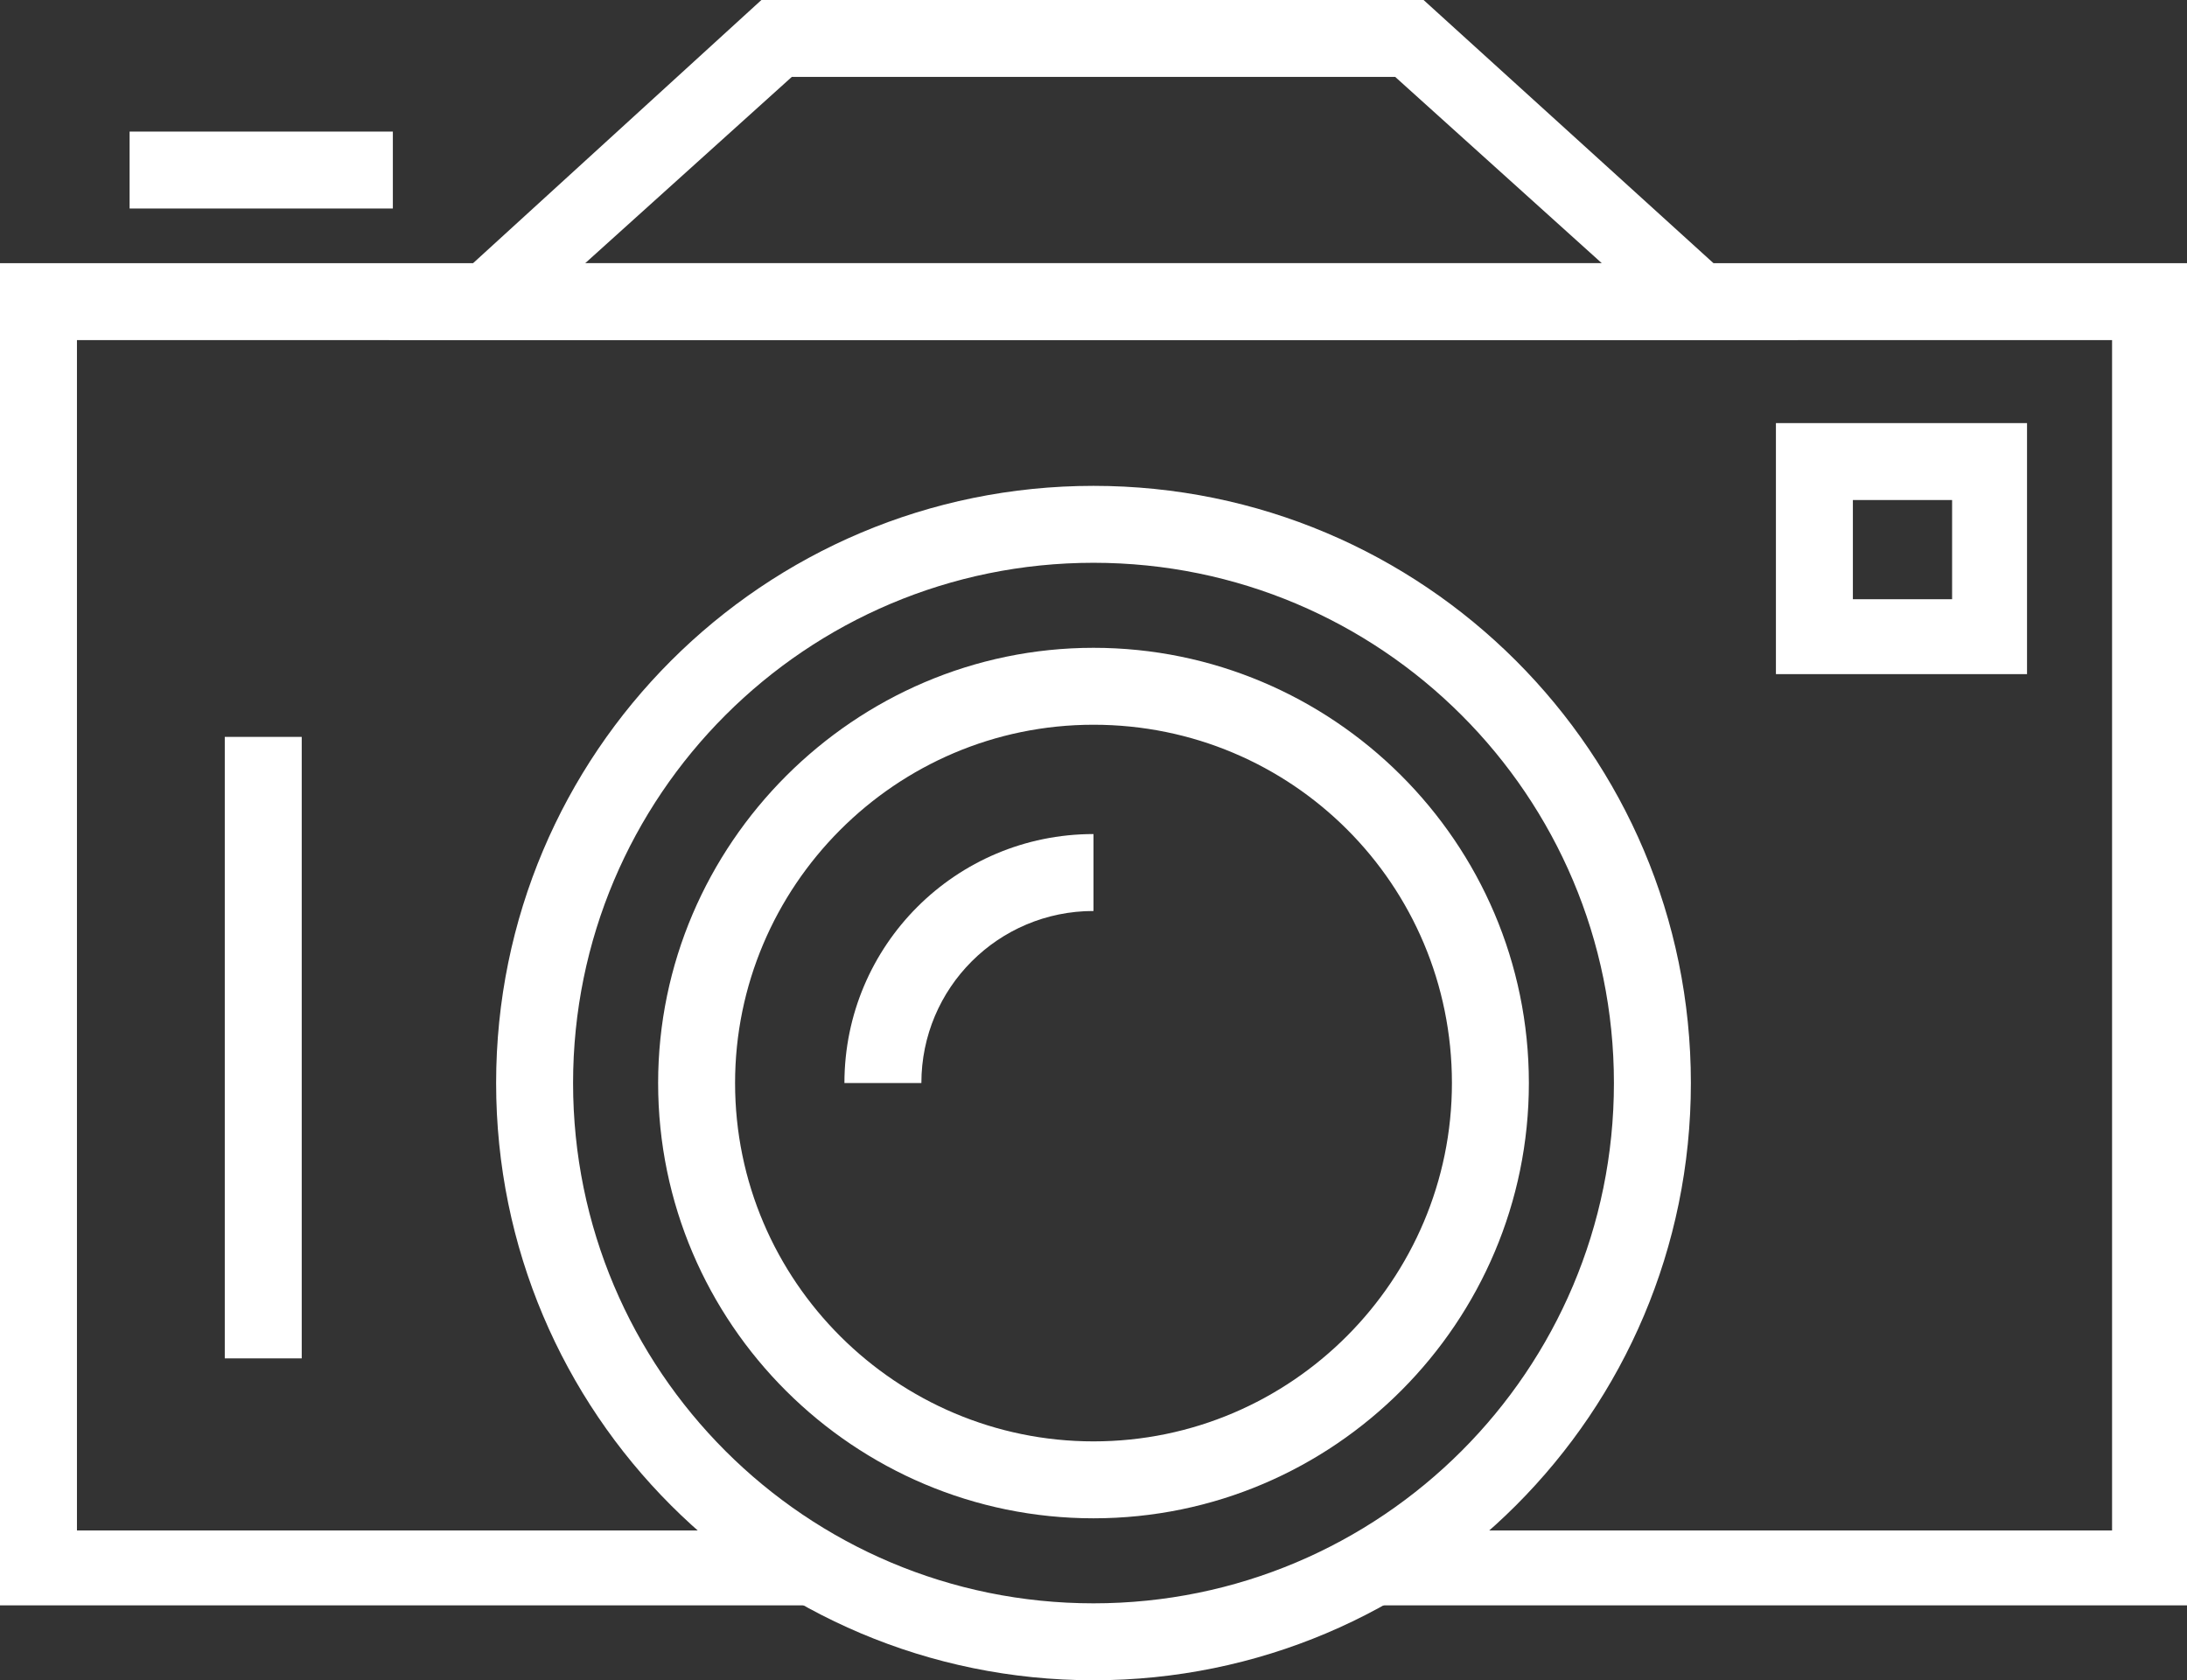 <?xml version="1.0" encoding="utf-8"?>
<!-- Generator: Adobe Illustrator 27.0.0, SVG Export Plug-In . SVG Version: 6.00 Build 0)  -->
<svg version="1.1" baseProfile="tiny" id="Layer_1" xmlns="http://www.w3.org/2000/svg" xmlns:xlink="http://www.w3.org/1999/xlink"
	 x="0px" y="0px" viewBox="0 0 108 83" overflow="visible" xml:space="preserve">
<rect x="0" y="0" width="108" height="83" fill="#333333" stroke="none"/>
<g>
	<g>
		<polygon fill="#FFFFFF" points="108,79.3 67.3,79.3 67.3,75.6 104.3,75.6 104.3,16.8 3.8,16.8 3.8,75.6 40.7,75.6 40.7,79.3 
			0,79.3 0,13 108,13 		"/>
		<rect x="11.1" y="36.4" fill="#FFFFFF" width="3.8" height="30.7"/>
		<path fill="#FFFFFF" d="M88.8,16.8H19.2L37.6,0h32.7L88.8,16.8z M28.9,13h50.2L68.9,3.8H39.1L28.9,13z"/>
		<path fill="#FFFFFF" d="M54,83c-16.3,0-29.5-13.2-29.5-29.5S37.7,24,54,24c16.3,0,29.5,13.2,29.5,29.5S70.3,83,54,83z M54,27.8
			c-14.2,0-25.7,11.5-25.7,25.7S39.8,79.2,54,79.2c14.2,0,25.7-11.5,25.7-25.7C79.7,39.3,68.2,27.8,54,27.8z"/>
		<path fill="#FFFFFF" d="M54,75c-11.8,0-21.5-9.6-21.5-21.5C32.5,41.7,42.2,32,54,32c11.8,0,21.5,9.6,21.5,21.5
			C75.5,65.3,65.9,75,54,75z M54,35.8c-9.8,0-17.7,8-17.7,17.7c0,9.8,8,17.7,17.7,17.7c9.8,0,17.7-8,17.7-17.7
			C71.7,43.7,63.8,35.8,54,35.8z"/>
		<path fill="#FFFFFF" d="M45.5,53.5h-3.8c0-6.8,5.5-12.3,12.3-12.3V45C49.3,45,45.5,48.8,45.5,53.5z"/>
		<path fill="#FFFFFF" d="M100.2,33.3H87.7V20.9h12.4V33.3z M91.5,29.6h4.9v-4.9h-4.9V29.6z"/>
		<rect x="6.4" y="6.5" fill="#FFFFFF" width="13" height="3.8"/>
	</g>
</g>
</svg>
